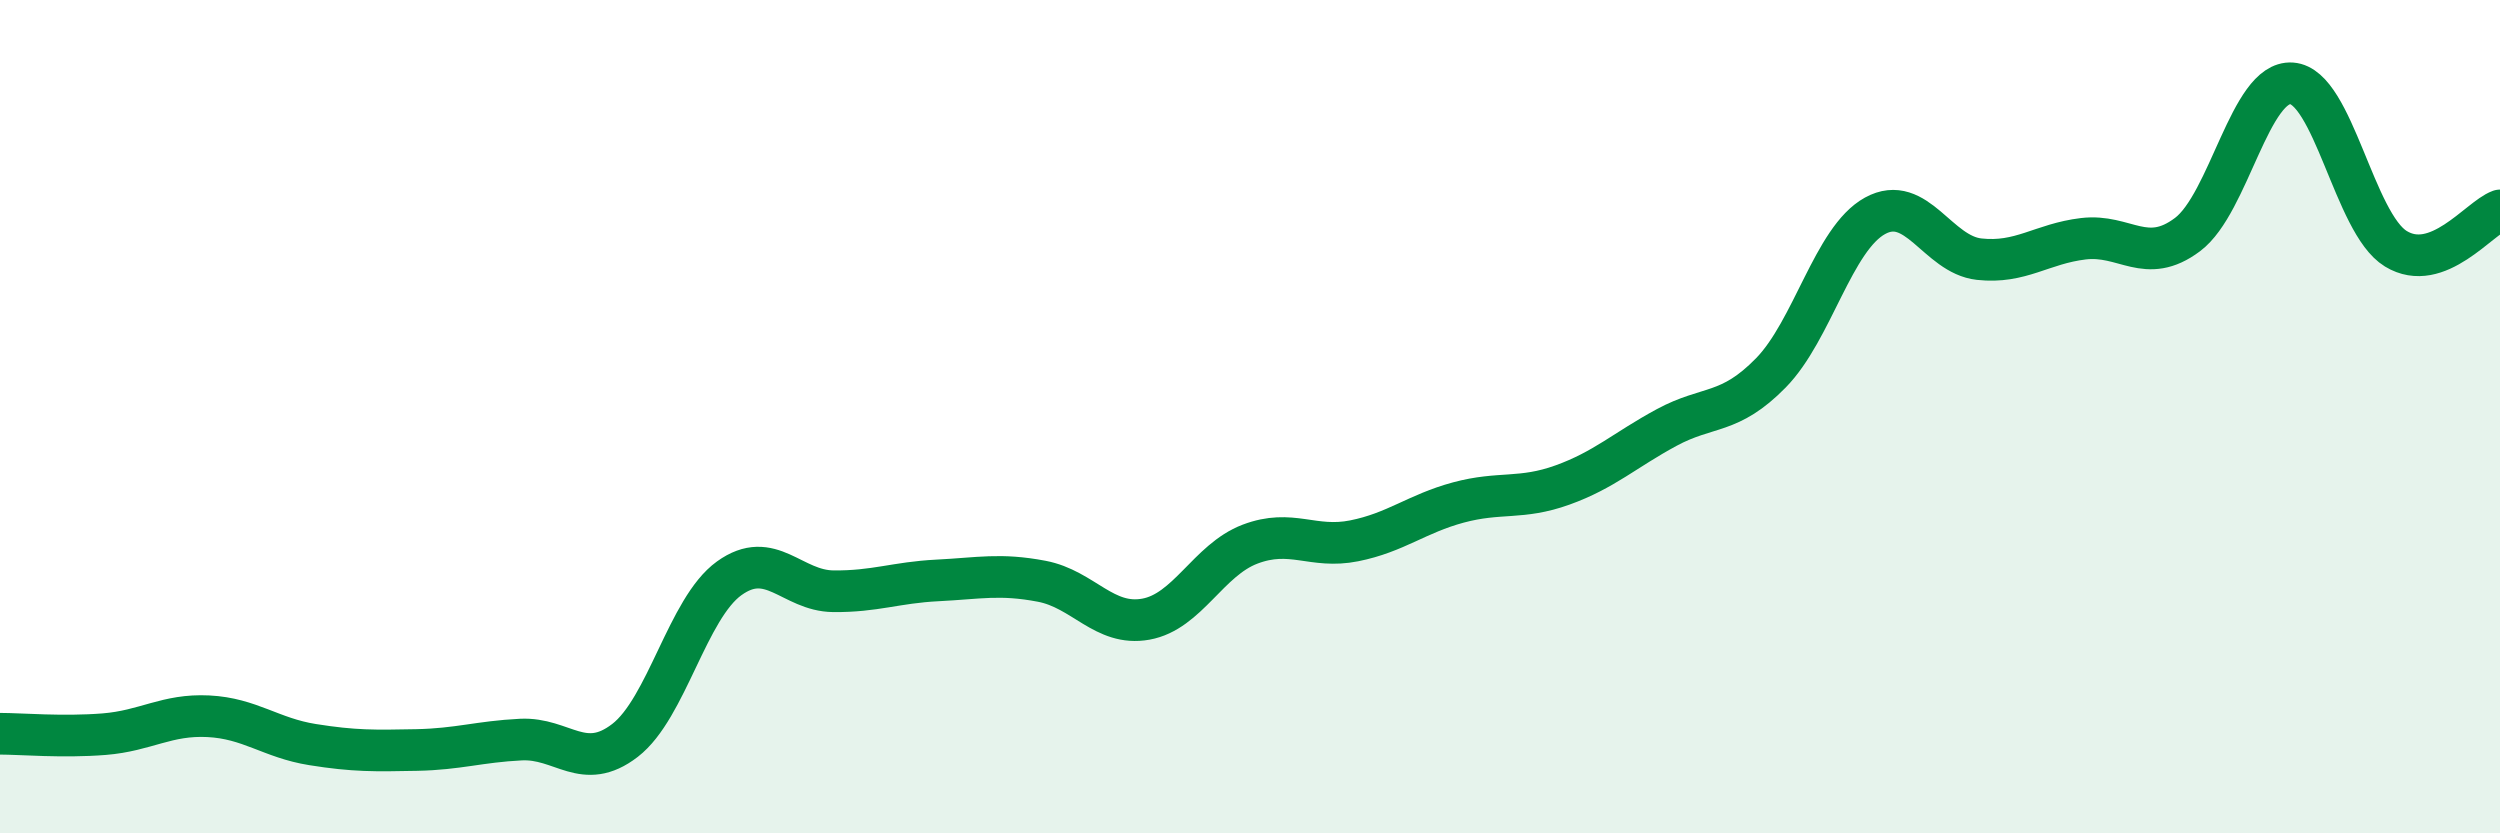 
    <svg width="60" height="20" viewBox="0 0 60 20" xmlns="http://www.w3.org/2000/svg">
      <path
        d="M 0,17.61 C 0.5,17.61 1.5,17.7 2.5,17.62 C 3.5,17.54 4,17.14 5,17.19 C 6,17.24 6.5,17.71 7.5,17.87 C 8.5,18.03 9,18.02 10,18 C 11,17.98 11.5,17.8 12.5,17.75 C 13.5,17.7 14,18.54 15,17.77 C 16,17 16.5,14.6 17.5,13.88 C 18.5,13.16 19,14.18 20,14.19 C 21,14.2 21.5,13.98 22.5,13.93 C 23.5,13.88 24,13.76 25,13.95 C 26,14.14 26.5,15.04 27.5,14.86 C 28.5,14.68 29,13.44 30,13.06 C 31,12.68 31.5,13.18 32.5,12.98 C 33.5,12.78 34,12.33 35,12.06 C 36,11.79 36.5,12 37.5,11.64 C 38.5,11.28 39,10.8 40,10.26 C 41,9.72 41.5,9.97 42.5,8.95 C 43.5,7.93 44,5.73 45,5.18 C 46,4.63 46.5,6.11 47.5,6.22 C 48.5,6.33 49,5.85 50,5.73 C 51,5.61 51.5,6.38 52.5,5.63 C 53.5,4.88 54,1.93 55,2 C 56,2.07 56.5,5.36 57.5,5.97 C 58.5,6.58 59.5,5.23 60,5.05L60 20L0 20Z"
        fill="#008740"
        opacity="0.1"
        stroke-linecap="round"
        stroke-linejoin="round"
      />
      <path
        d="M 0,17.61 C 0.5,17.61 1.5,17.7 2.5,17.62 C 3.5,17.54 4,17.14 5,17.19 C 6,17.24 6.5,17.71 7.5,17.87 C 8.5,18.03 9,18.02 10,18 C 11,17.98 11.5,17.8 12.5,17.75 C 13.5,17.7 14,18.54 15,17.77 C 16,17 16.5,14.6 17.5,13.88 C 18.5,13.16 19,14.18 20,14.19 C 21,14.2 21.5,13.98 22.5,13.93 C 23.5,13.88 24,13.76 25,13.95 C 26,14.14 26.5,15.04 27.5,14.86 C 28.5,14.68 29,13.44 30,13.06 C 31,12.68 31.5,13.18 32.5,12.98 C 33.5,12.78 34,12.33 35,12.06 C 36,11.79 36.5,12 37.5,11.64 C 38.5,11.28 39,10.8 40,10.26 C 41,9.72 41.5,9.97 42.5,8.95 C 43.5,7.93 44,5.73 45,5.18 C 46,4.63 46.5,6.11 47.5,6.22 C 48.5,6.33 49,5.85 50,5.73 C 51,5.61 51.5,6.38 52.5,5.63 C 53.5,4.88 54,1.93 55,2 C 56,2.07 56.5,5.36 57.5,5.97 C 58.5,6.58 59.5,5.23 60,5.05"
        stroke="#008740"
        stroke-width="1"
        fill="none"
        stroke-linecap="round"
        stroke-linejoin="round"
      />
    </svg>
  